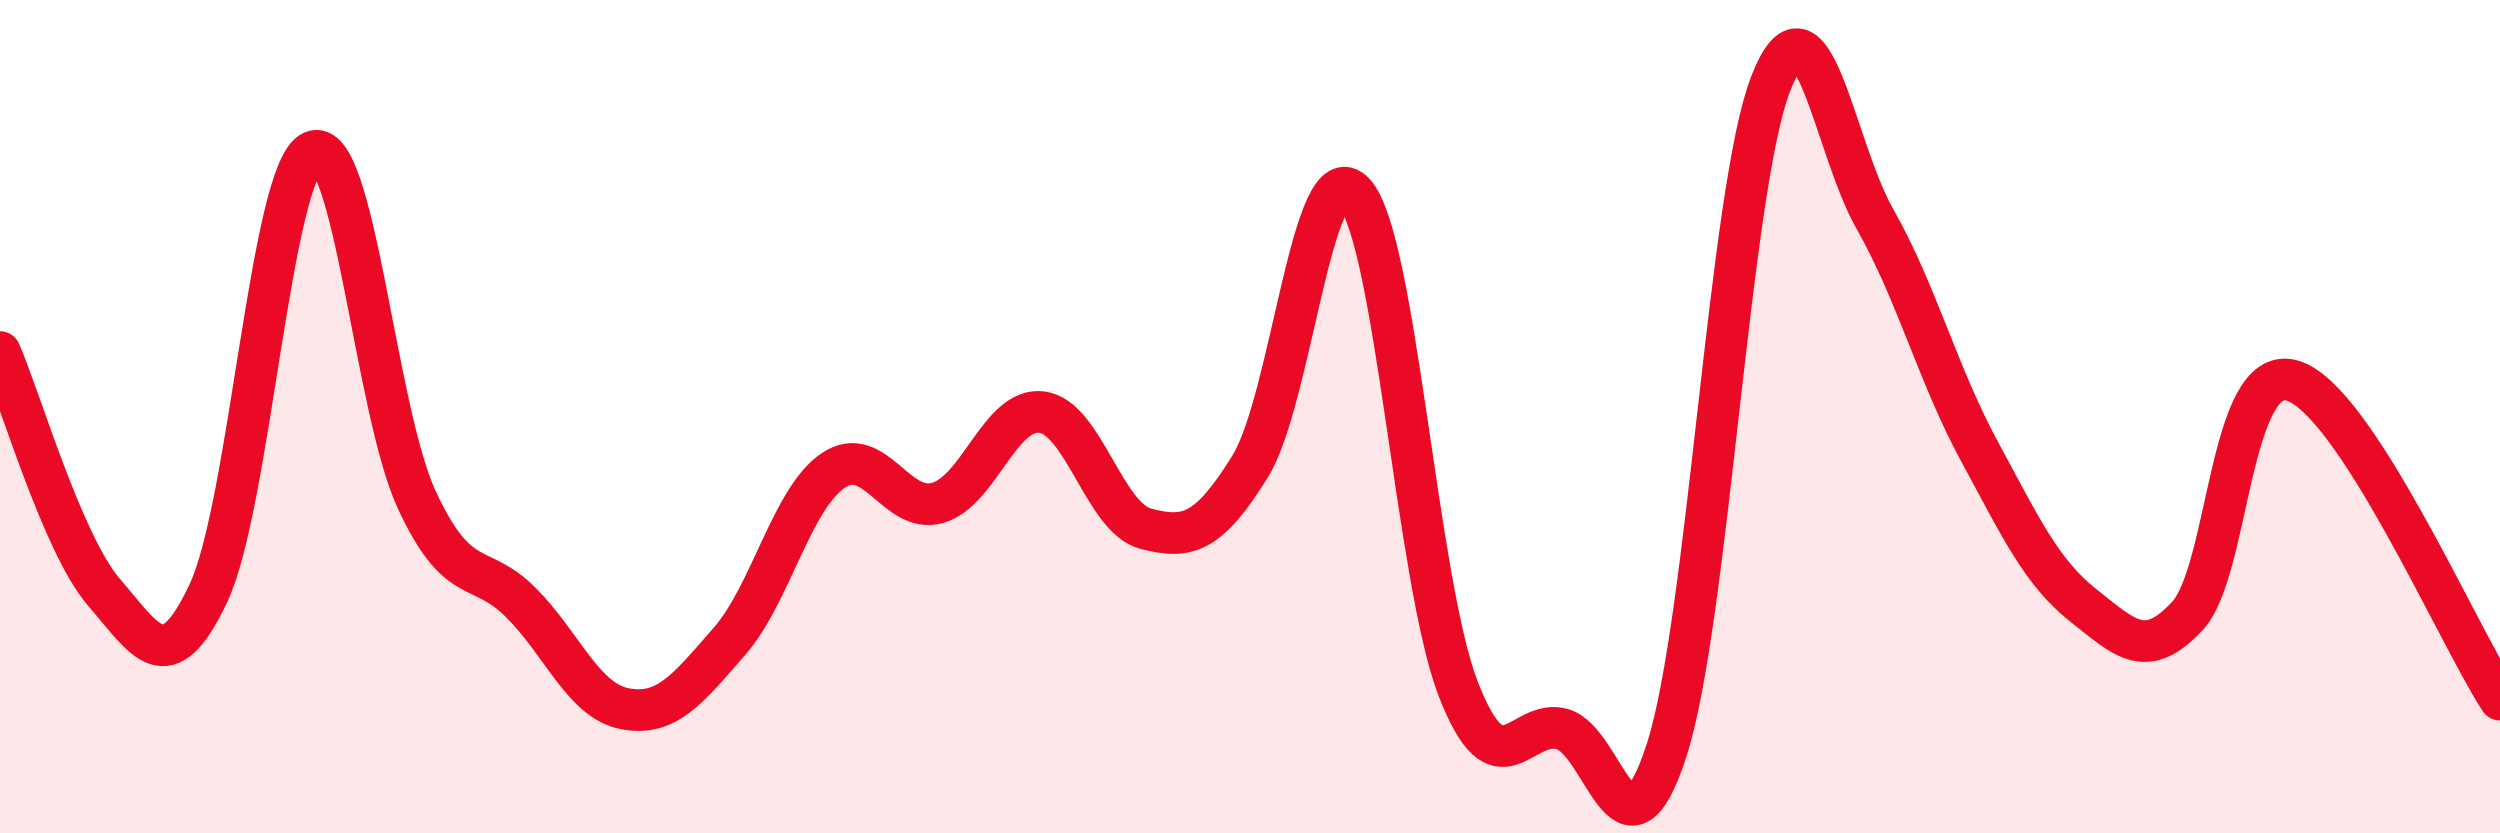 
    <svg width="60" height="20" viewBox="0 0 60 20" xmlns="http://www.w3.org/2000/svg">
      <path
        d="M 0,8.45 C 0.5,9.6 1.5,13.06 2.5,14.22 C 3.5,15.38 4,16.36 5,14.24 C 6,12.12 6.5,4.09 7.5,3.64 C 8.5,3.19 9,9.83 10,11.99 C 11,14.15 11.5,13.46 12.5,14.46 C 13.5,15.46 14,16.82 15,17.01 C 16,17.2 16.5,16.54 17.5,15.4 C 18.5,14.26 19,11.96 20,11.29 C 21,10.62 21.5,12.35 22.5,12.07 C 23.5,11.79 24,9.77 25,9.89 C 26,10.01 26.5,12.43 27.5,12.69 C 28.5,12.95 29,12.81 30,11.2 C 31,9.59 31.5,3.56 32.5,4.63 C 33.5,5.7 34,13.97 35,16.54 C 36,19.11 36.5,17.21 37.5,17.5 C 38.5,17.79 39,21.1 40,18 C 41,14.9 41.5,4.55 42.5,2 C 43.5,-0.55 44,3.5 45,5.26 C 46,7.02 46.5,8.97 47.5,10.82 C 48.5,12.67 49,13.74 50,14.53 C 51,15.32 51.5,15.86 52.5,14.78 C 53.5,13.7 53.5,8.73 55,9.13 C 56.5,9.53 59,15.26 60,16.79L60 20L0 20Z"
        fill="#EB0A25"
        opacity="0.1"
        stroke-linecap="round"
        stroke-linejoin="round"
      />
      <path
        d="M 0,8.45 C 0.5,9.6 1.5,13.06 2.5,14.22 C 3.5,15.38 4,16.36 5,14.24 C 6,12.12 6.5,4.09 7.5,3.64 C 8.5,3.19 9,9.83 10,11.99 C 11,14.15 11.5,13.46 12.5,14.46 C 13.5,15.46 14,16.82 15,17.01 C 16,17.2 16.5,16.54 17.5,15.4 C 18.5,14.26 19,11.96 20,11.29 C 21,10.62 21.5,12.35 22.5,12.07 C 23.5,11.79 24,9.77 25,9.89 C 26,10.01 26.5,12.43 27.5,12.69 C 28.5,12.95 29,12.81 30,11.2 C 31,9.59 31.5,3.56 32.5,4.63 C 33.5,5.7 34,13.97 35,16.54 C 36,19.11 36.5,17.21 37.5,17.5 C 38.5,17.79 39,21.1 40,18 C 41,14.9 41.5,4.55 42.5,2 C 43.5,-0.55 44,3.5 45,5.26 C 46,7.02 46.5,8.97 47.5,10.82 C 48.5,12.67 49,13.74 50,14.53 C 51,15.32 51.5,15.86 52.5,14.78 C 53.5,13.7 53.5,8.73 55,9.13 C 56.5,9.53 59,15.26 60,16.79"
        stroke="#EB0A25"
        stroke-width="1"
        fill="none"
        stroke-linecap="round"
        stroke-linejoin="round"
      />
    </svg>
  